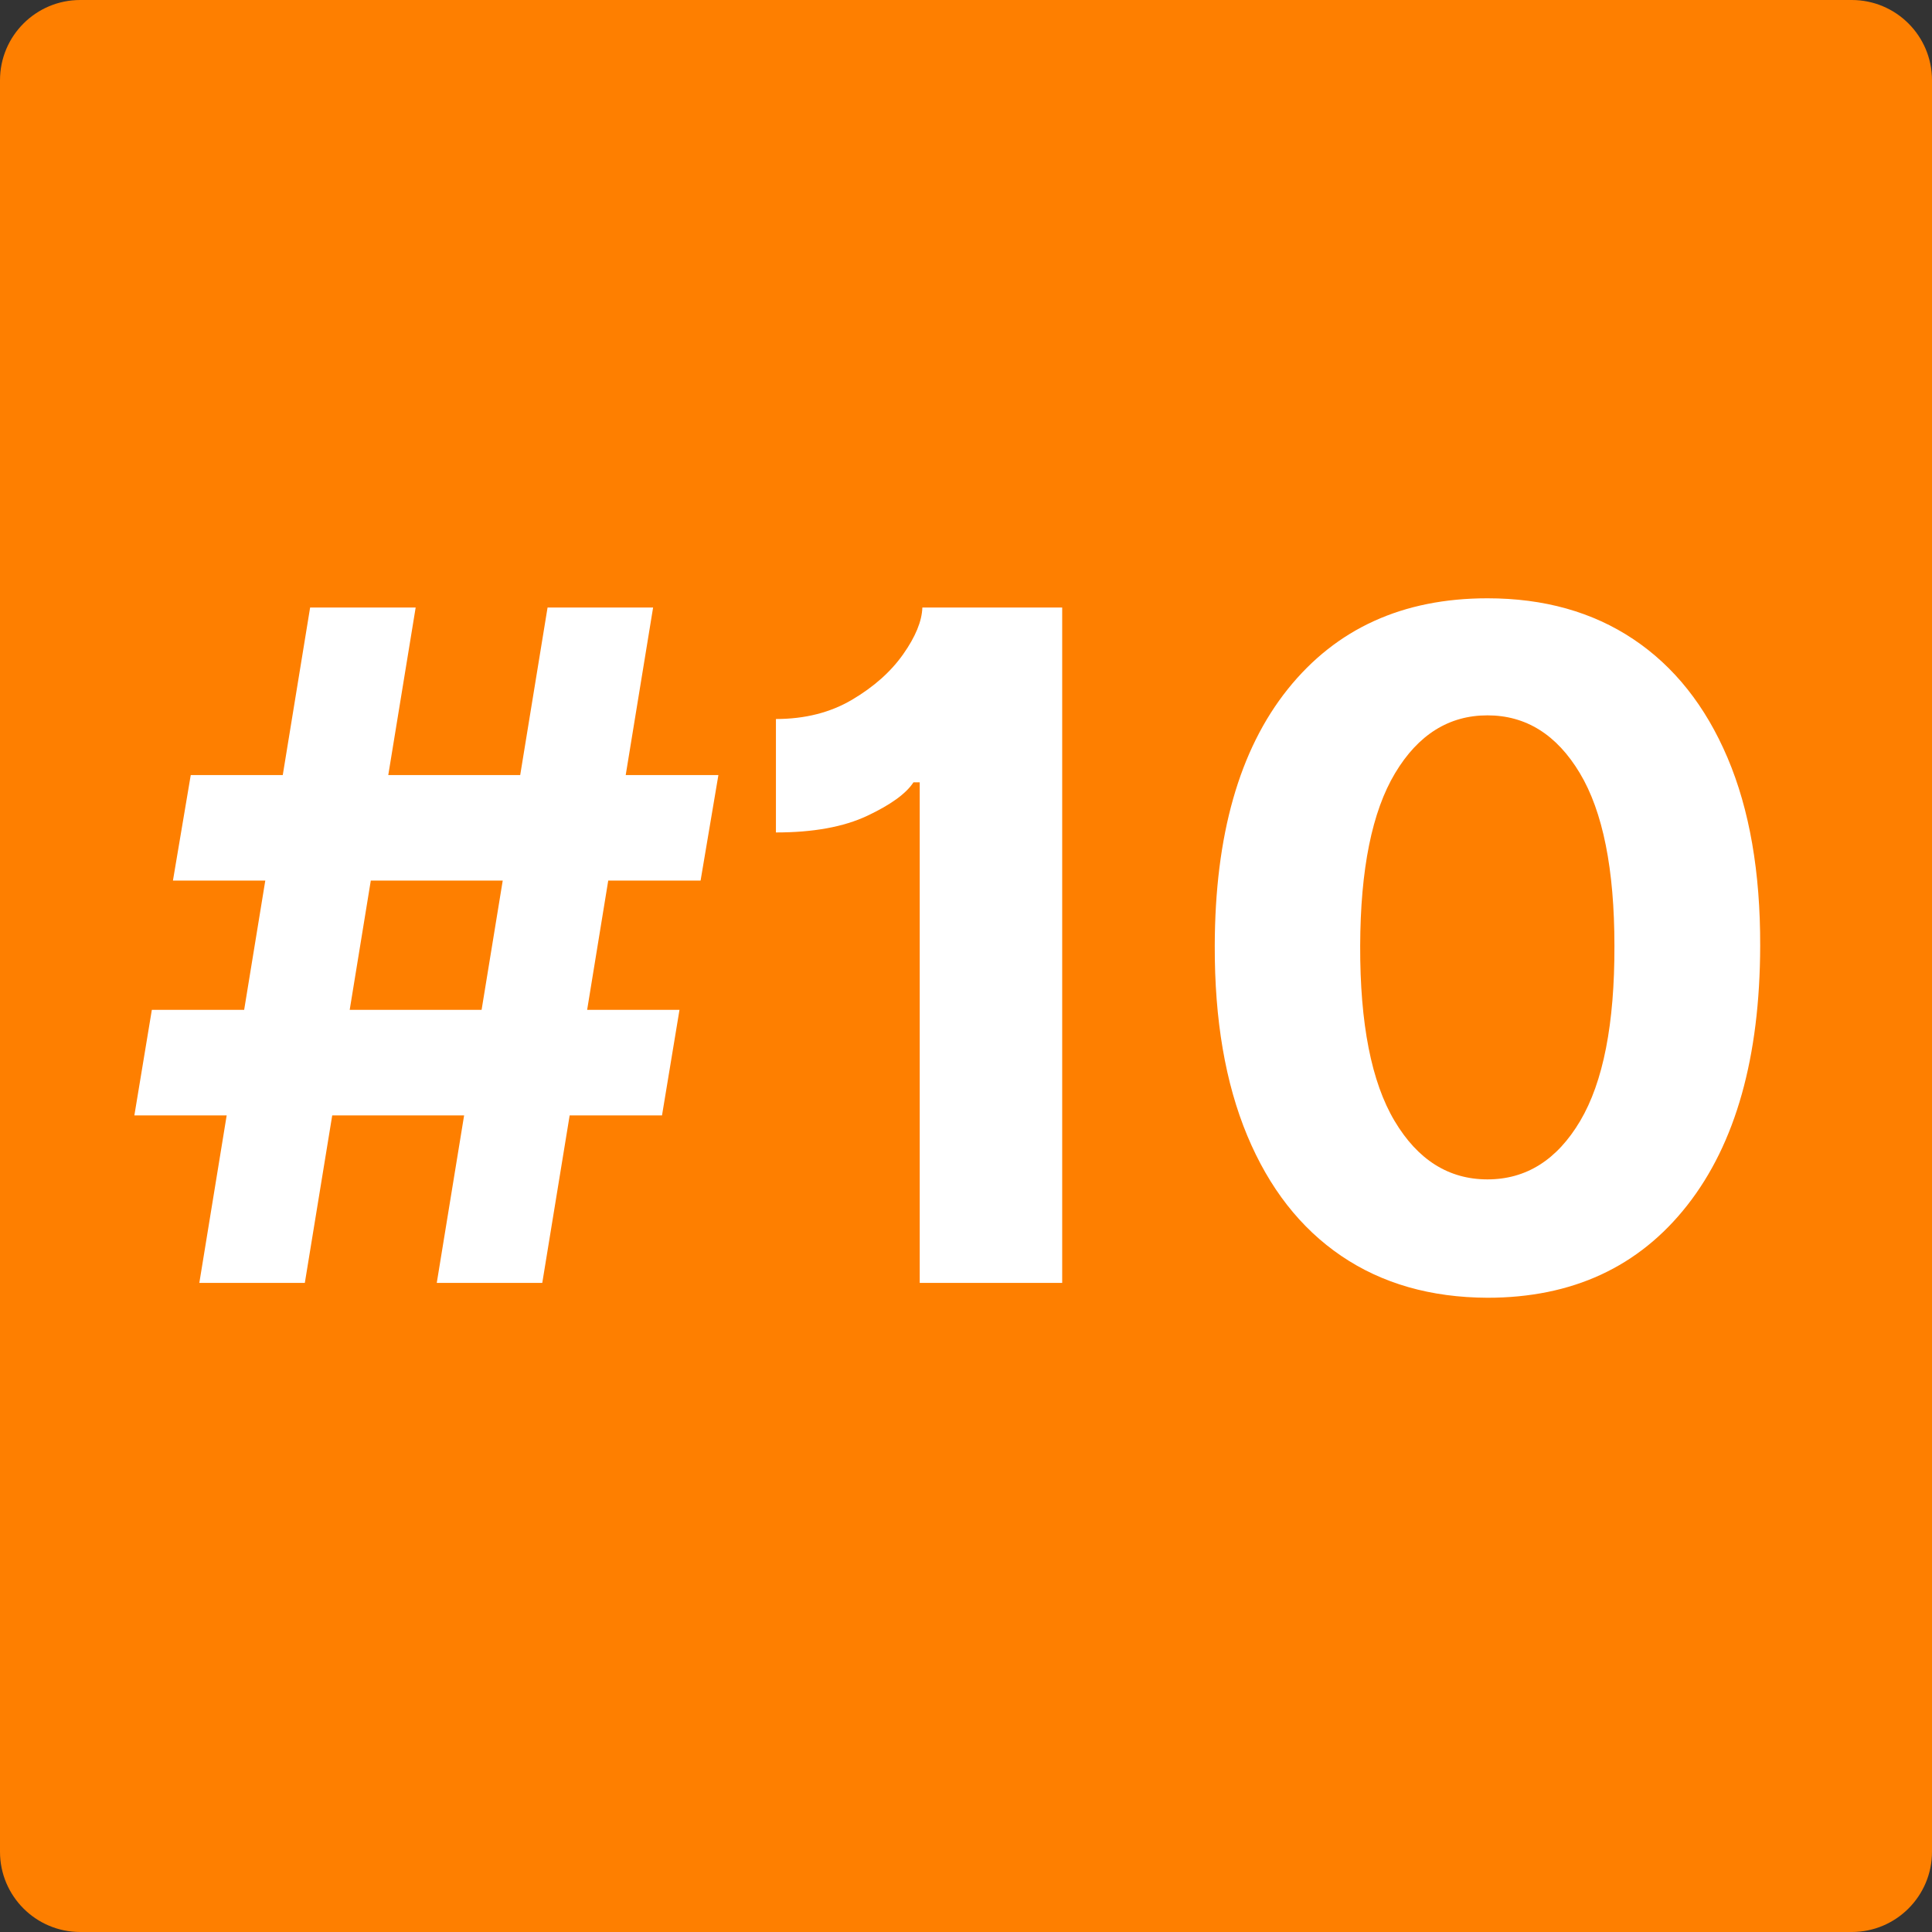 <?xml version="1.0" encoding="utf-8"?>
<svg xmlns="http://www.w3.org/2000/svg" xmlns:xlink="http://www.w3.org/1999/xlink" width="1080" zoomAndPan="magnify" viewBox="0 0 810 810" height="1080" preserveAspectRatio="xMidYMid meet" version="1.0">
  <rect x="0" y="0" width="810" height="810" fill="#333333" stroke="none"/>
  <defs>
    <g/>
    <clipPath id="c1e4fff3dc">
      <path clip-rule="nonzero" d="M 33.645 0 L 776.355 0 C 794.938 0 810 15.062 810 33.645 L 810 776.355 C 810 794.938 794.938 810 776.355 810 L 33.645 810 C 15.062 810 0 794.938 0 776.355 L 0 33.645 C 0 15.062 15.062 0 33.645 0"/>
    </clipPath>
  </defs>
  <g clip-path="url(#c1e4fff3dc)">
    <rect x="-81" width="972" fill="#fe7f00" y="-81" height="972" fill-opacity="1"/>
  </g>
  <g fill="#ffffff" fill-opacity="1">
    <g transform="translate(52.317, 537.869)">
      <g>
        <path d="M 130.797 0 L 142.266 -70.234 L 86.969 -70.234 L 75.484 0 L 31.25 0 L 42.719 -70.234 L 4.016 -70.234 L 11.344 -114.484 L 50.047 -114.484 L 58.906 -168.672 L 20.188 -168.672 L 27.656 -212.922 L 66.234 -212.922 L 77.703 -283.156 L 121.953 -283.156 L 110.469 -212.922 L 165.781 -212.922 L 177.25 -283.156 L 221.5 -283.156 L 210.016 -212.922 L 248.875 -212.922 L 241.406 -168.672 L 202.688 -168.672 L 193.844 -114.484 L 232.562 -114.484 L 225.234 -70.234 L 186.516 -70.234 L 175.031 0 Z M 94.297 -114.484 L 149.594 -114.484 L 158.453 -168.672 L 103.141 -168.672 Z M 94.297 -114.484"/>
      </g>
    </g>
  </g>
  <g fill="#ffffff" fill-opacity="1">
    <g transform="translate(305.125, 537.869)">
      <g>
        <path d="M 140.203 -283.156 L 140.203 0 L 80.469 0 L 80.469 -209.875 L 77.844 -209.875 C 74.801 -205.176 68.348 -200.5 58.484 -195.844 C 48.617 -191.188 35.852 -188.859 20.188 -188.859 L 20.188 -236.422 C 32.352 -236.422 43 -239.117 52.125 -244.516 C 61.25 -249.91 68.391 -256.27 73.547 -263.594 C 78.711 -270.926 81.391 -277.445 81.578 -283.156 Z M 140.203 -283.156"/>
      </g>
    </g>
  </g>
  <g fill="#ffffff" fill-opacity="1">
    <g transform="translate(489.652, 537.869)">
      <g>
        <path d="M 133.969 6.219 C 110.188 6.125 89.75 0.27 72.656 -11.344 C 55.562 -22.957 42.426 -39.773 33.25 -61.797 C 24.082 -83.828 19.547 -110.328 19.641 -141.297 C 19.723 -187.66 29.926 -223.539 50.25 -248.938 C 70.582 -274.332 98.488 -287.031 133.969 -287.031 C 157.664 -287.031 178.062 -281.312 195.156 -269.875 C 212.25 -258.445 225.406 -241.879 234.625 -220.172 C 243.844 -198.473 248.406 -172.18 248.312 -141.297 C 248.219 -94.66 238.031 -58.414 217.75 -32.562 C 197.477 -6.707 169.551 6.219 133.969 6.219 Z M 133.969 -43.406 C 150.195 -43.406 163.148 -51.562 172.828 -67.875 C 182.504 -84.195 187.297 -108.672 187.203 -141.297 C 187.203 -173.473 182.363 -197.625 172.688 -213.75 C 163.008 -229.883 150.102 -237.953 133.969 -237.953 C 117.844 -237.953 104.941 -229.883 95.266 -213.75 C 85.586 -197.625 80.703 -173.473 80.609 -141.297 C 80.516 -108.672 85.328 -84.195 95.047 -67.875 C 104.773 -51.562 117.75 -43.406 133.969 -43.406 Z M 133.969 -43.406"/>
      </g>
    </g>
  </g>
</svg>